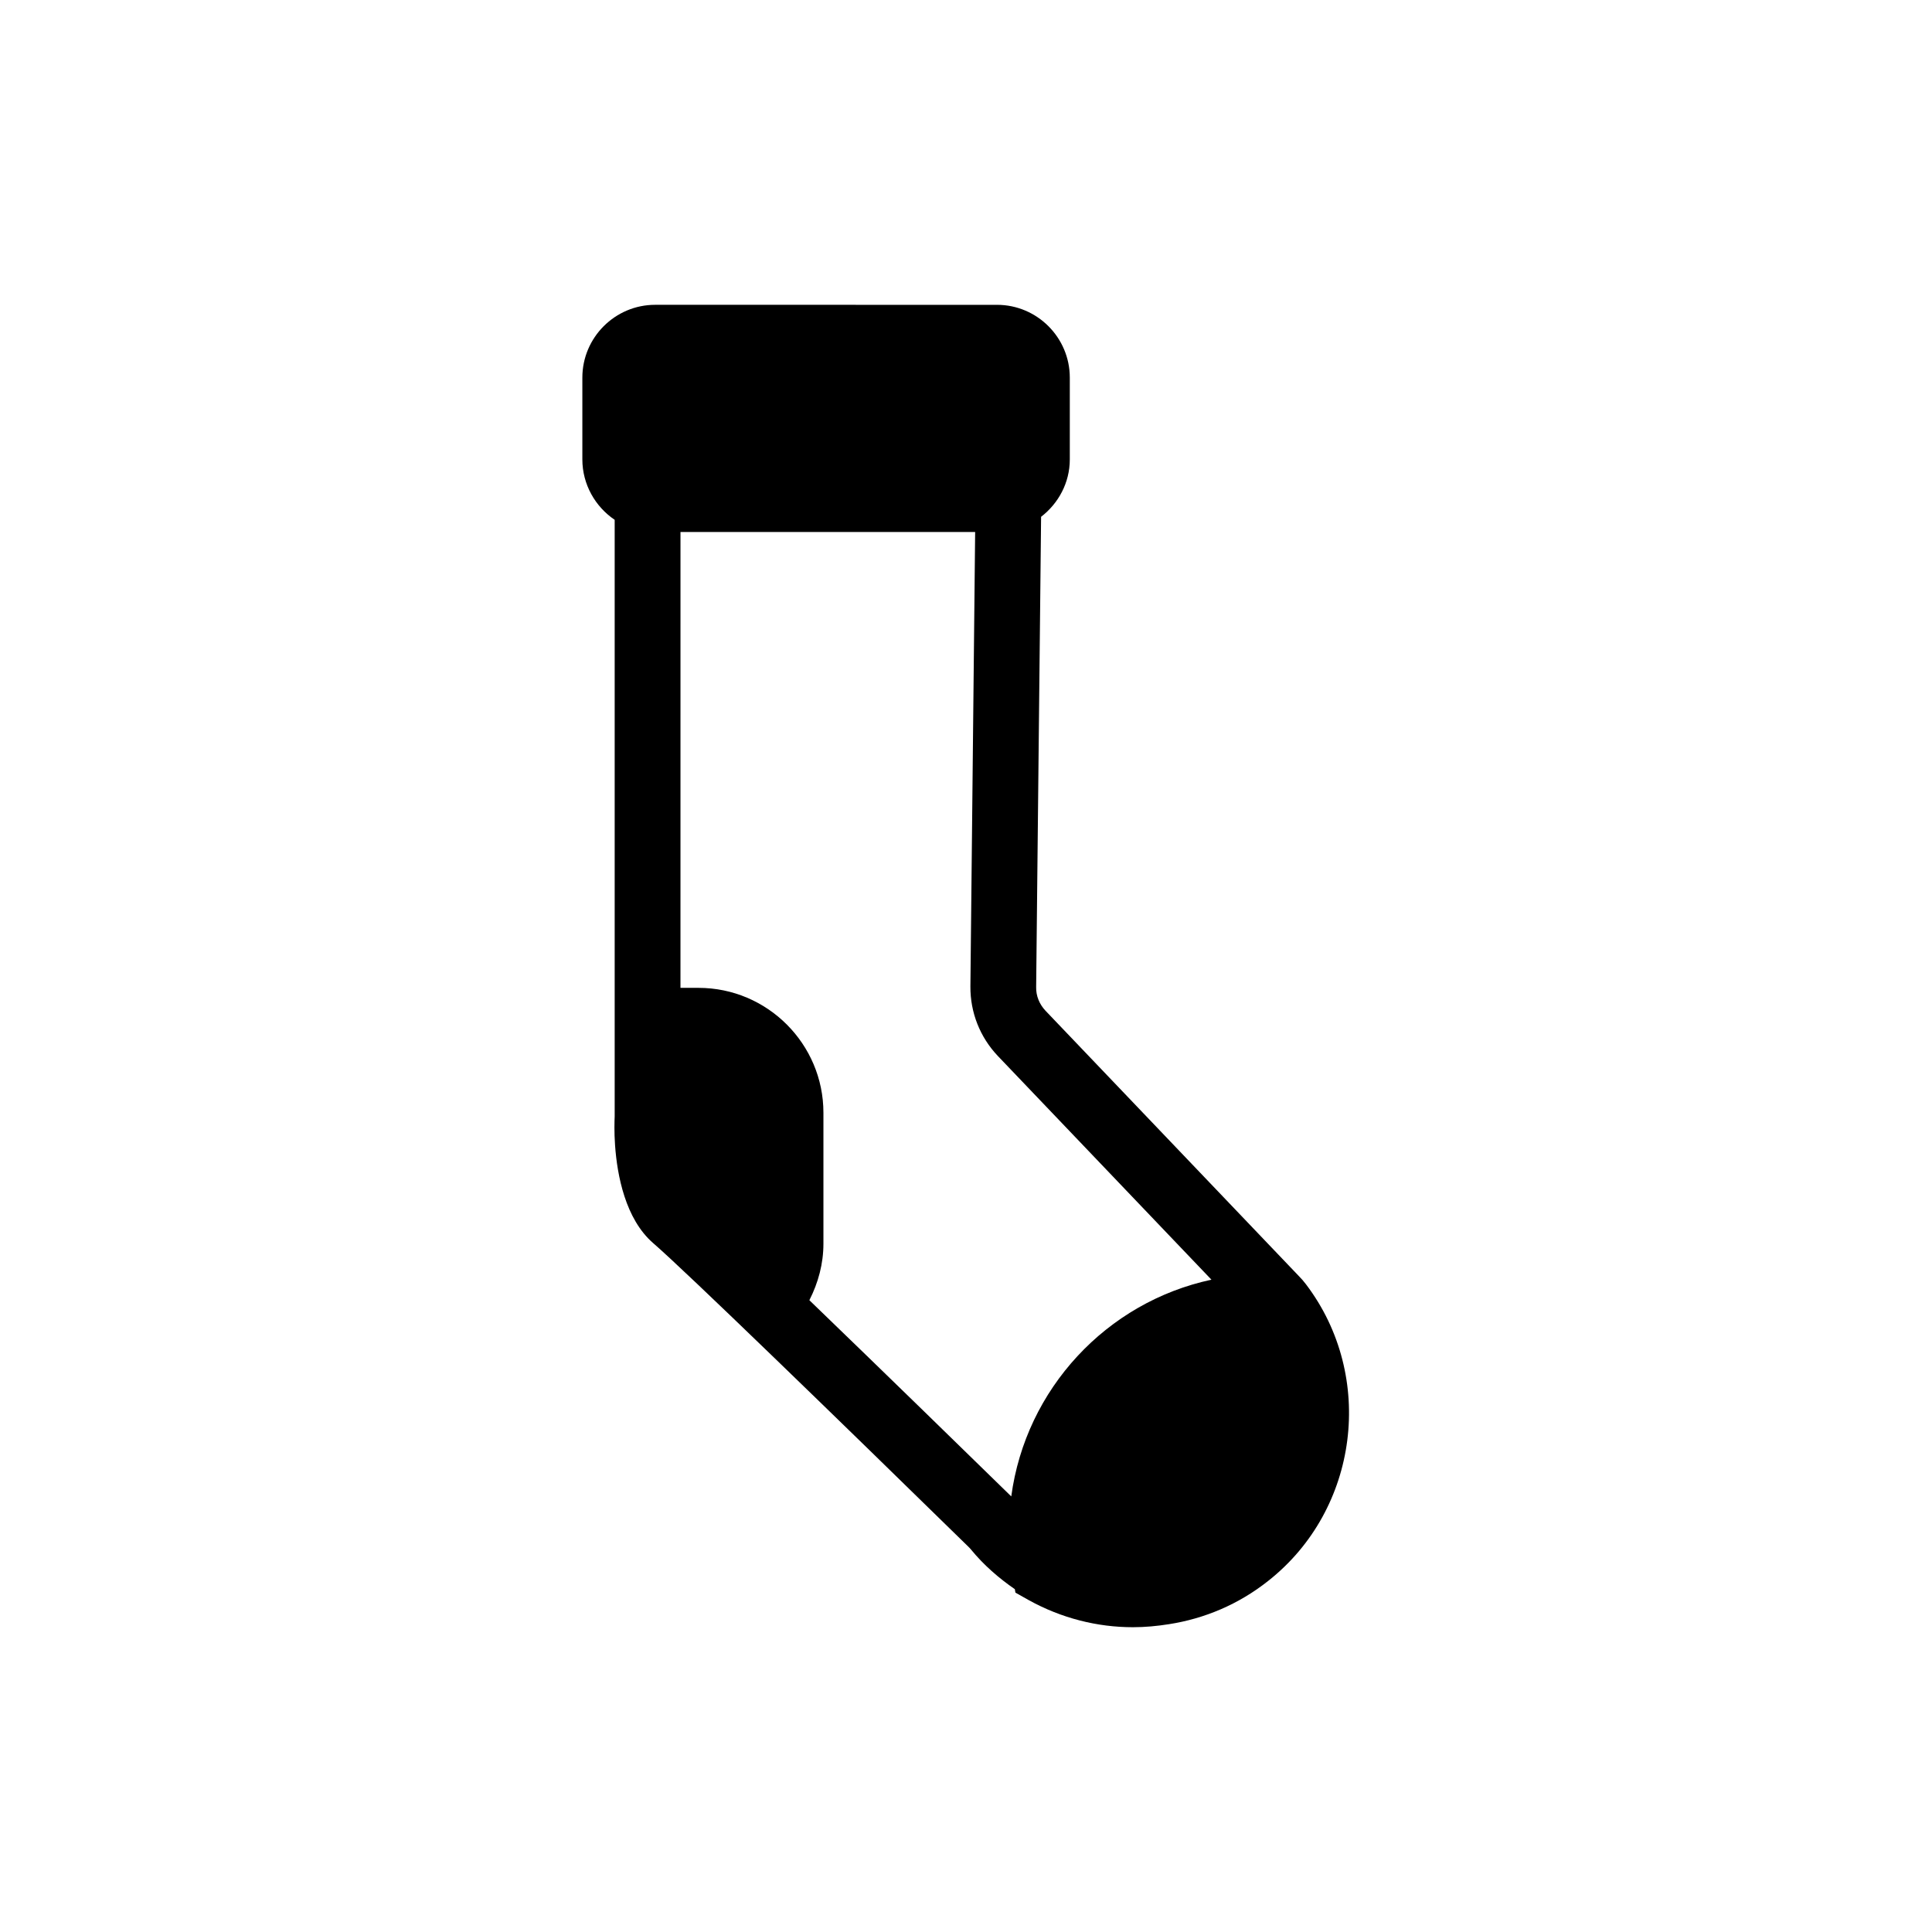 <?xml version="1.0" encoding="UTF-8"?>
<!-- The Best Svg Icon site in the world: iconSvg.co, Visit us! https://iconsvg.co -->
<svg fill="#000000" width="800px" height="800px" version="1.1" viewBox="144 144 512 512" xmlns="http://www.w3.org/2000/svg">
 <path d="m490.13 484.39c-0.605-0.805-1.258-1.562-1.965-2.266l-67.105-70.281c-1.613-1.715-2.519-3.93-2.469-6.246l1.309-124.64c4.586-3.527 7.609-9.02 7.609-15.215v-21.664c0-10.629-8.664-19.297-19.297-19.297l-90.586-0.004c-10.629 0-19.297 8.664-19.297 19.297v21.664c0 6.648 3.426 12.543 8.566 16.02v158.1c-0.051 1.258-0.152 4.082 0.102 7.656 0.555 7.91 2.719 19.547 10.125 25.945 8.516 7.356 48.719 46.402 83.582 80.508 0.203 0.203 0.402 0.402 0.605 0.656 3.426 4.18 7.406 7.609 11.637 10.531l0.152 0.906 3.578 2.016c8.664 4.785 18.137 7.152 27.559 7.152 3.223 0 6.398-0.301 9.574-0.805 9.371-1.461 18.438-5.238 26.301-11.488 24.027-18.941 28.461-54.211 10.02-78.543zm-131.64 4.18c2.367-4.637 3.727-9.723 3.727-14.965v-34.711c0-18.238-14.863-33.102-33.102-33.102h-4.785l0.004-120.81h78.09l-1.258 120.41c-0.051 6.902 2.519 13.453 7.305 18.488l56.574 59.25c-27.762 5.945-49.223 28.918-53.051 57.434-10.629-10.379-33.906-33.102-53.504-51.996z"/>
</svg>